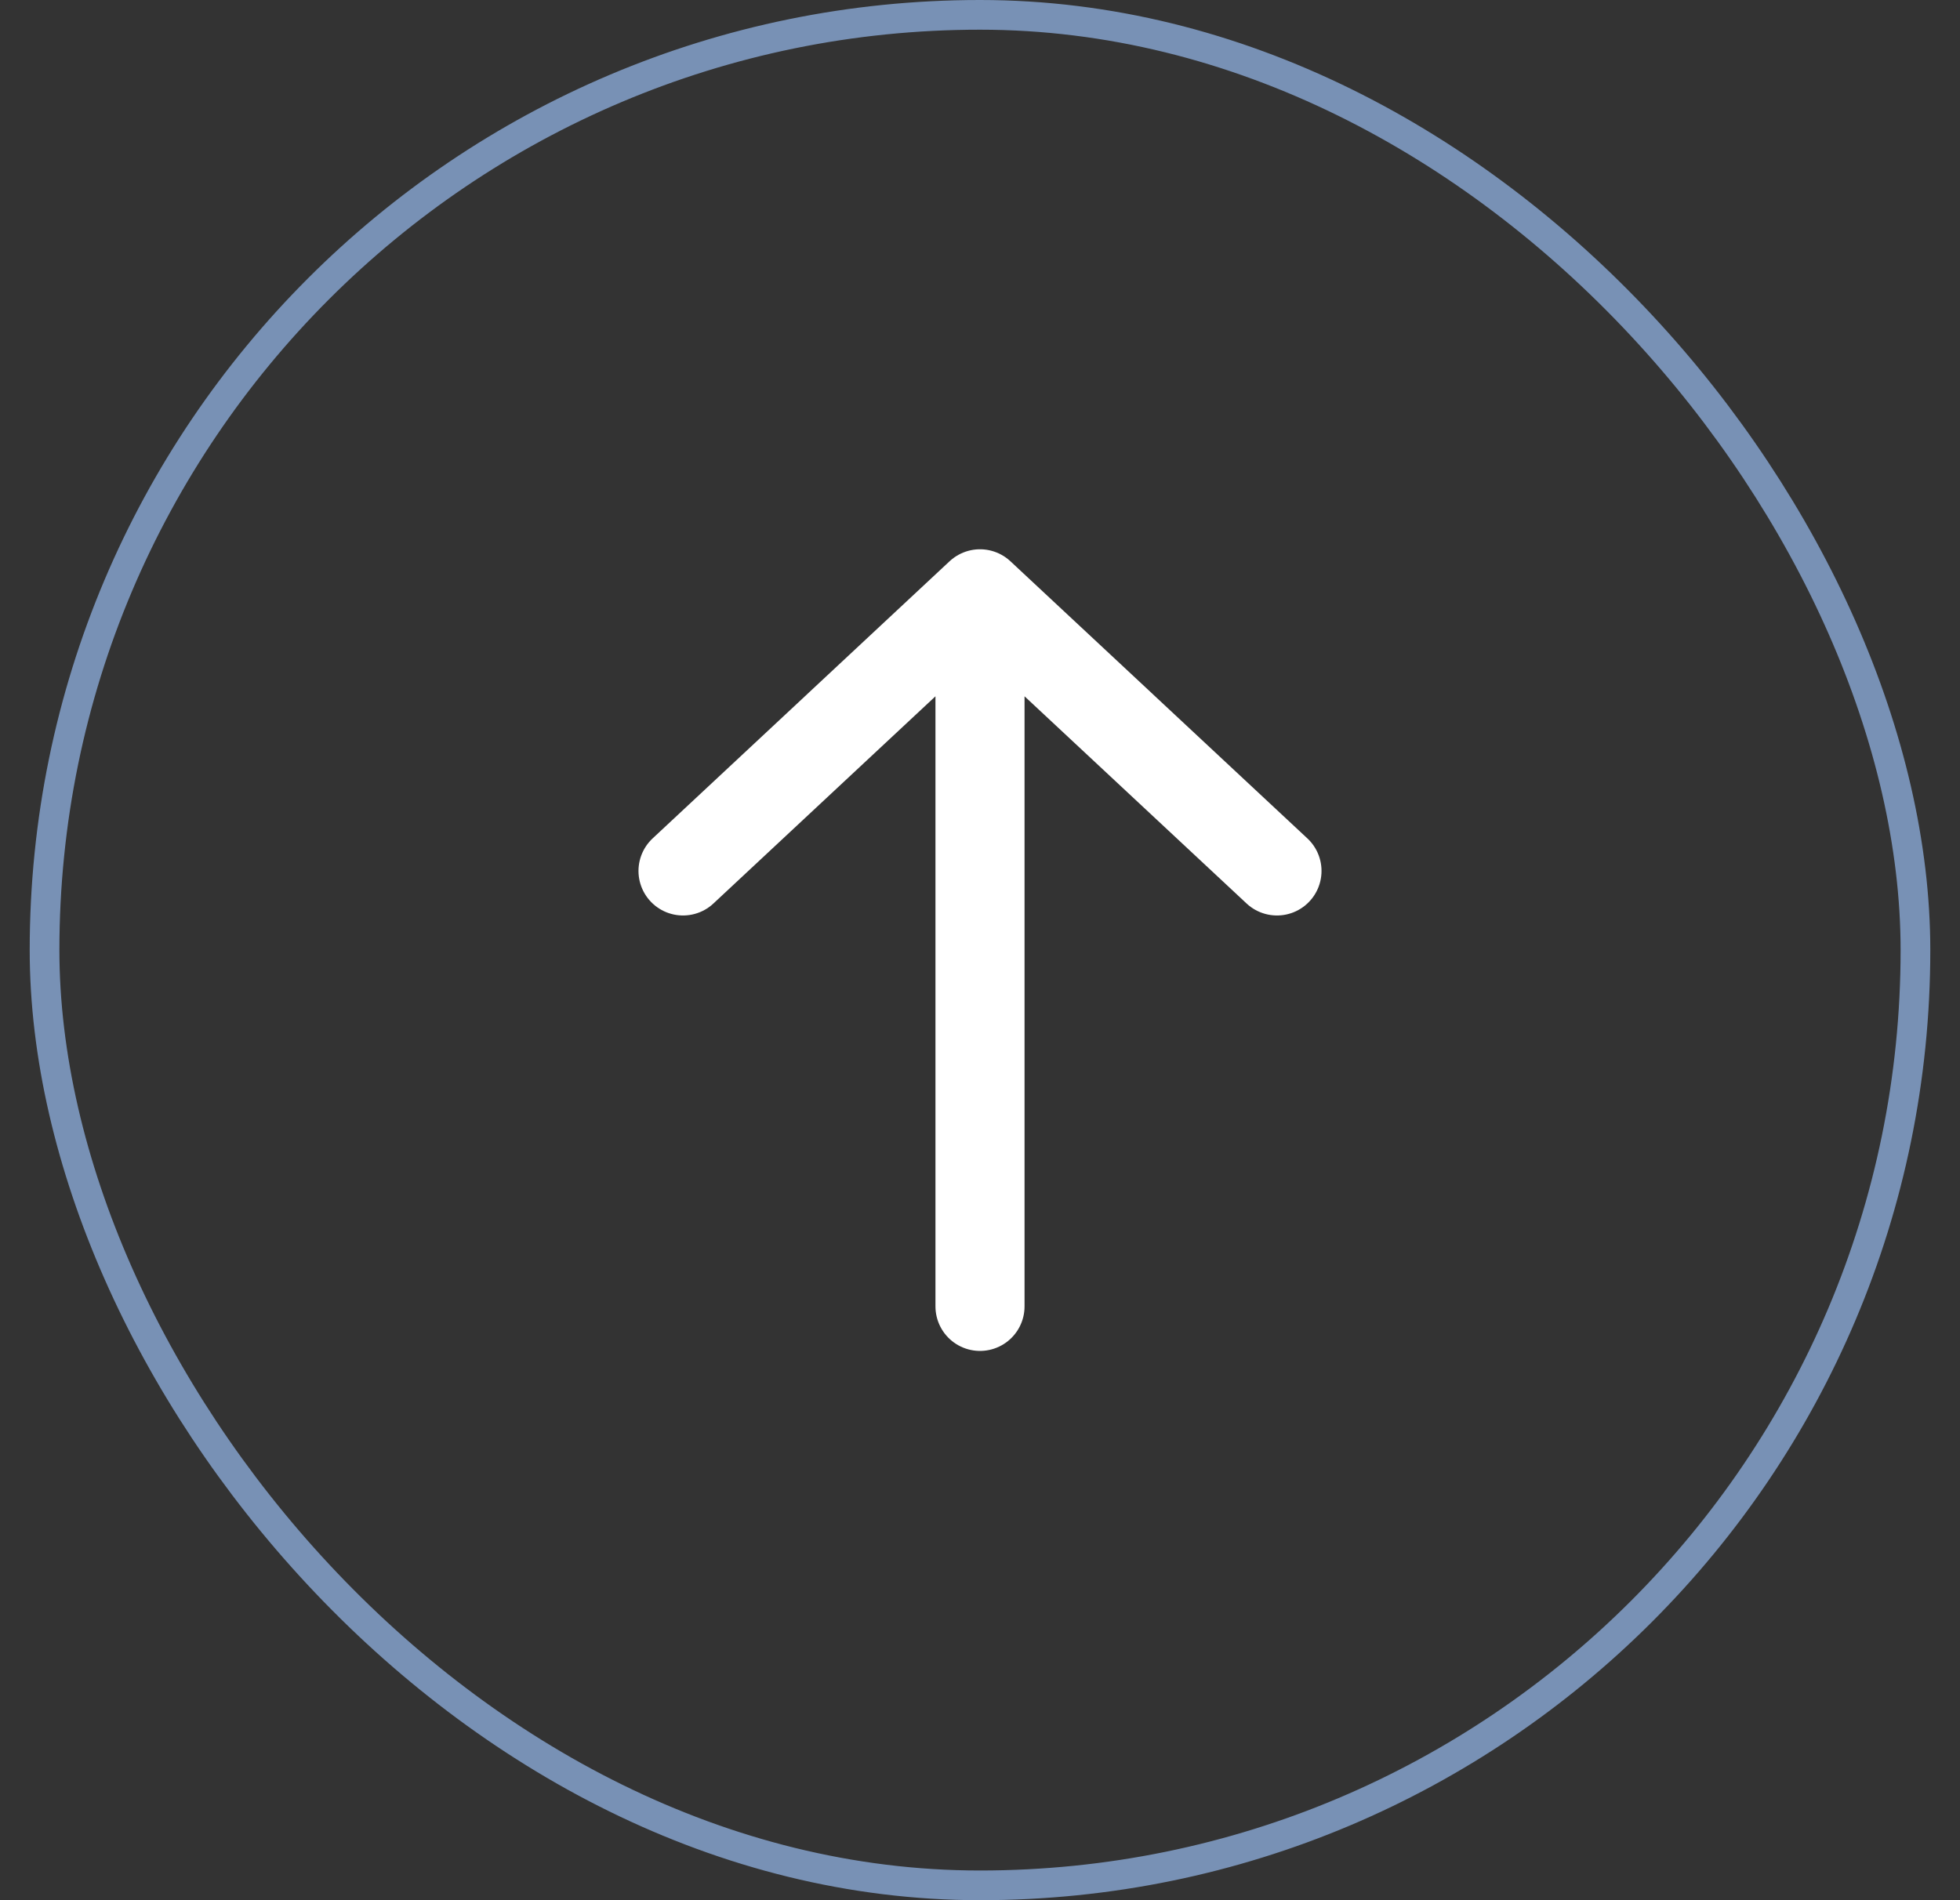 <svg width="33" height="32" viewBox="0 0 33 32" fill="none" xmlns="http://www.w3.org/2000/svg">
<rect x="0" y="0" width="33" height="32" fill="#333333" stroke="none"/>
<rect x="0.75" y="0.25" width="31.5" height="31.5" rx="15.75" stroke="#7891B5" stroke-width="0.5"/>
<path d="M16.5 22L16.5 10M16.5 10L21.5 14.667M16.5 10L11.5 14.667" stroke="white" stroke-width="1.5" stroke-linecap="round" stroke-linejoin="round"/>
</svg>

